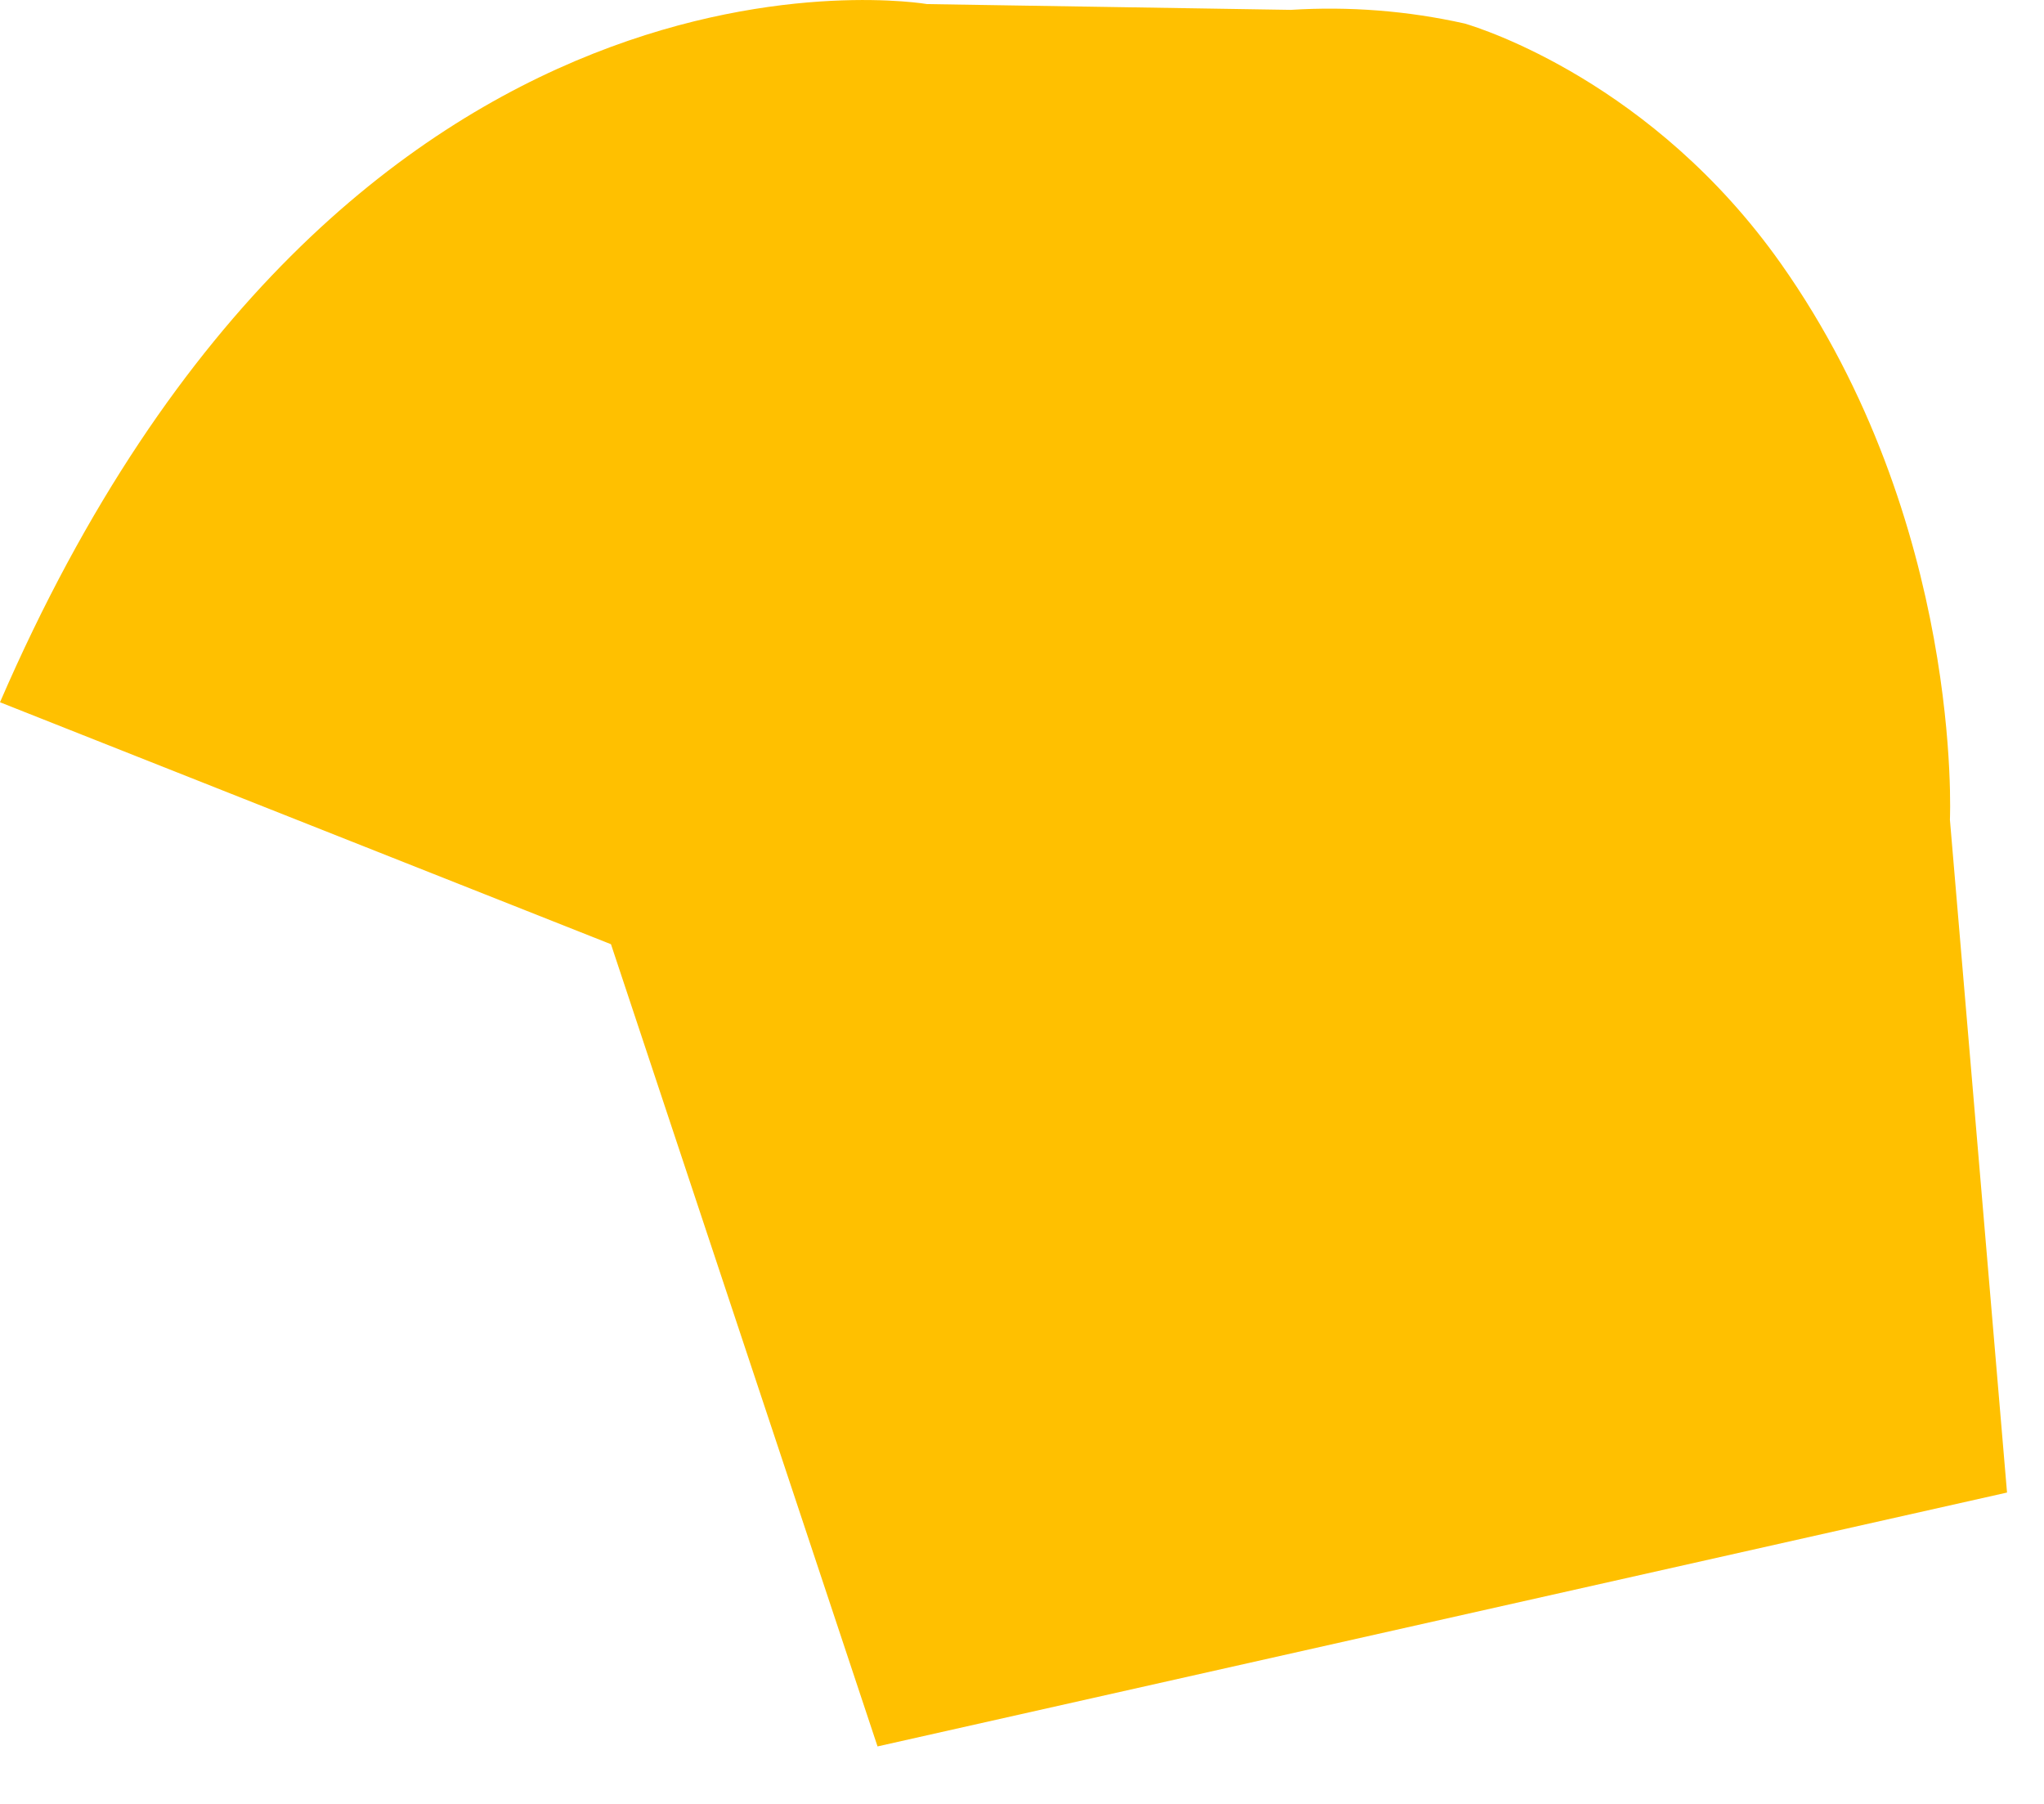 <?xml version="1.0" encoding="utf-8"?>
<svg xmlns="http://www.w3.org/2000/svg" fill="none" height="100%" overflow="visible" preserveAspectRatio="none" style="display: block;" viewBox="0 0 34 30" width="100%">
<path d="M33.385 24.822L14.597 29.044L10.163 15.703L0 11.679C5.751 -1.604 15.422 0.068 15.422 0.068L21.471 0.164C22.441 0.103 23.414 0.179 24.362 0.391V0.391C24.643 0.472 27.498 1.375 29.623 4.383C32.663 8.688 32.435 13.632 32.435 13.632L33.385 24.822Z" fill="#FFC000" id="Vector"/>
</svg>